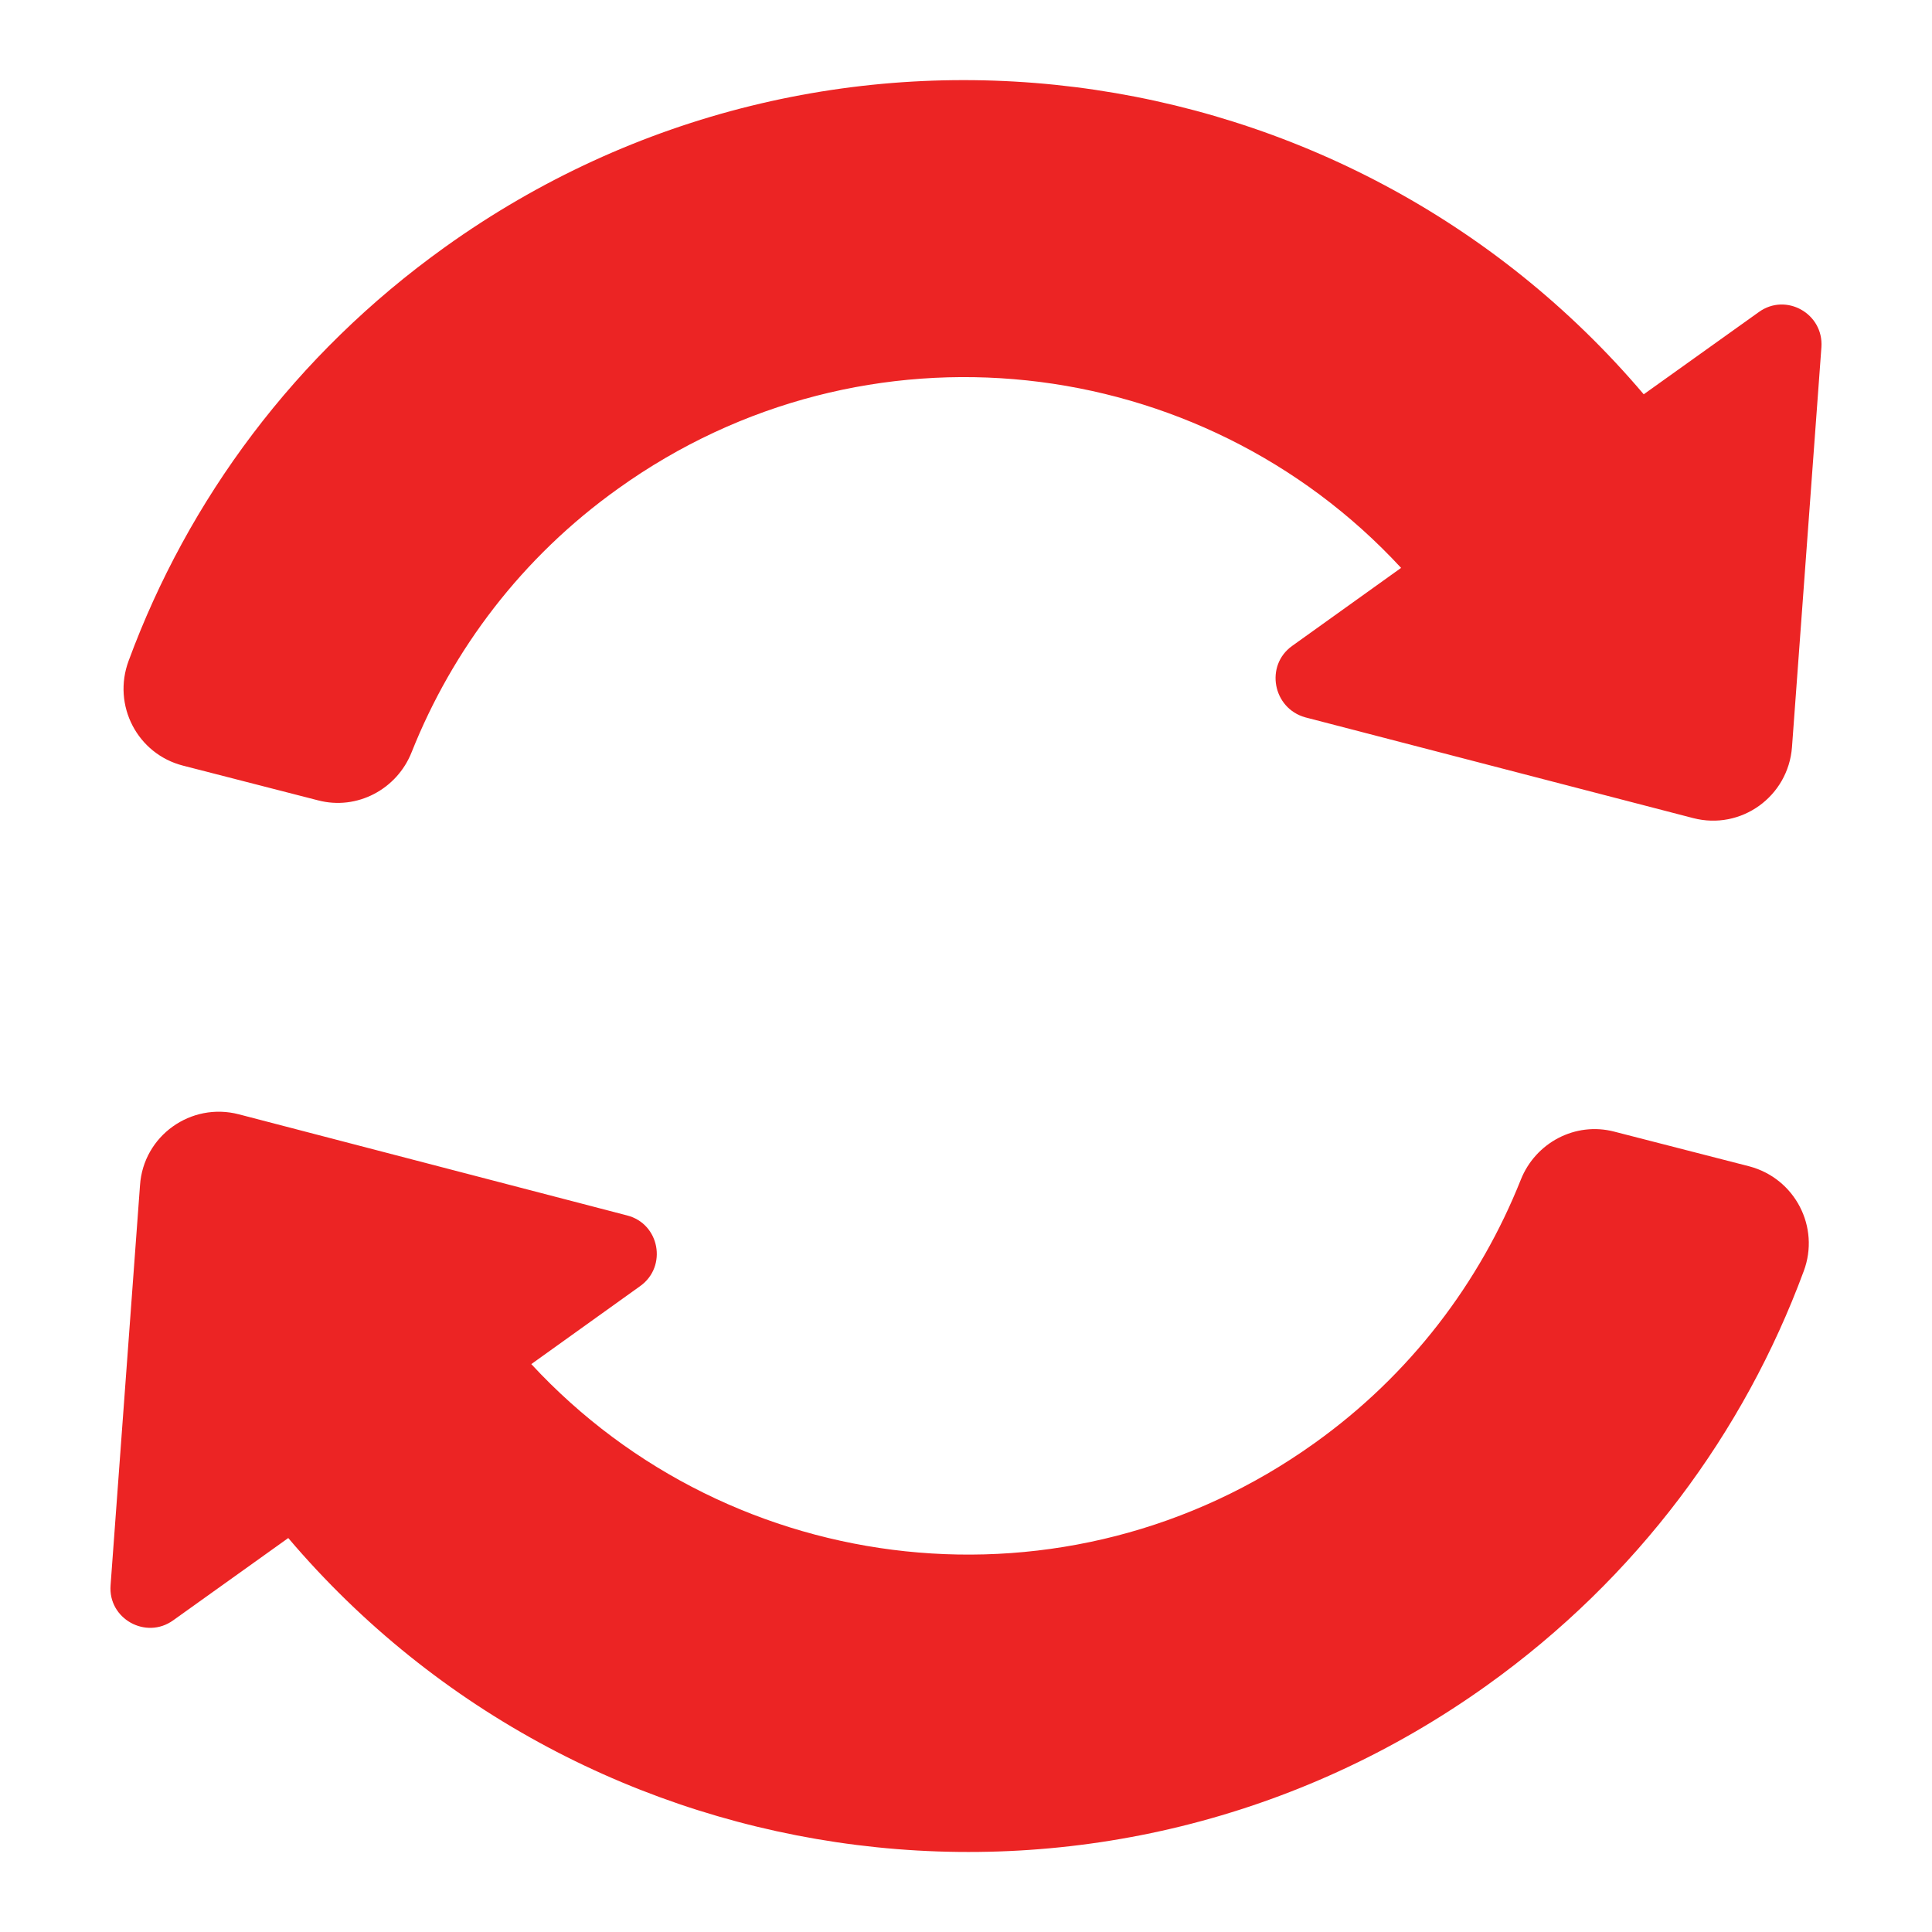 <svg width="34" height="34" viewBox="0 0 34 34" fill="none" xmlns="http://www.w3.org/2000/svg">
<path d="M22.737 11.369L24.657 9.994C21.124 6.169 15.22 5.485 10.877 8.6C9.184 9.808 7.962 11.435 7.245 13.235C6.986 13.892 6.282 14.264 5.598 14.085L3.221 13.474C2.417 13.268 1.972 12.411 2.264 11.628C3.307 8.799 5.186 6.242 7.829 4.35C14.516 -0.445 23.694 0.77 28.927 6.939L30.952 5.492C31.43 5.146 32.094 5.518 32.054 6.109L31.536 13.148C31.47 14.018 30.64 14.616 29.796 14.397L22.97 12.624C22.399 12.464 22.259 11.714 22.737 11.369ZM2.464 20.858L1.946 27.897C1.899 28.488 2.57 28.86 3.048 28.515L5.073 27.067C10.306 33.23 19.483 34.445 26.171 29.657C28.814 27.765 30.693 25.208 31.742 22.372C32.034 21.595 31.589 20.739 30.786 20.526L28.409 19.915C27.725 19.736 27.021 20.108 26.762 20.765C26.044 22.565 24.823 24.192 23.129 25.4C18.786 28.508 12.883 27.824 9.35 24.006L11.269 22.631C11.747 22.286 11.608 21.536 11.037 21.39L4.203 19.61C3.36 19.391 2.523 19.988 2.464 20.858Z" fill="#EC2424"/>
</svg>
